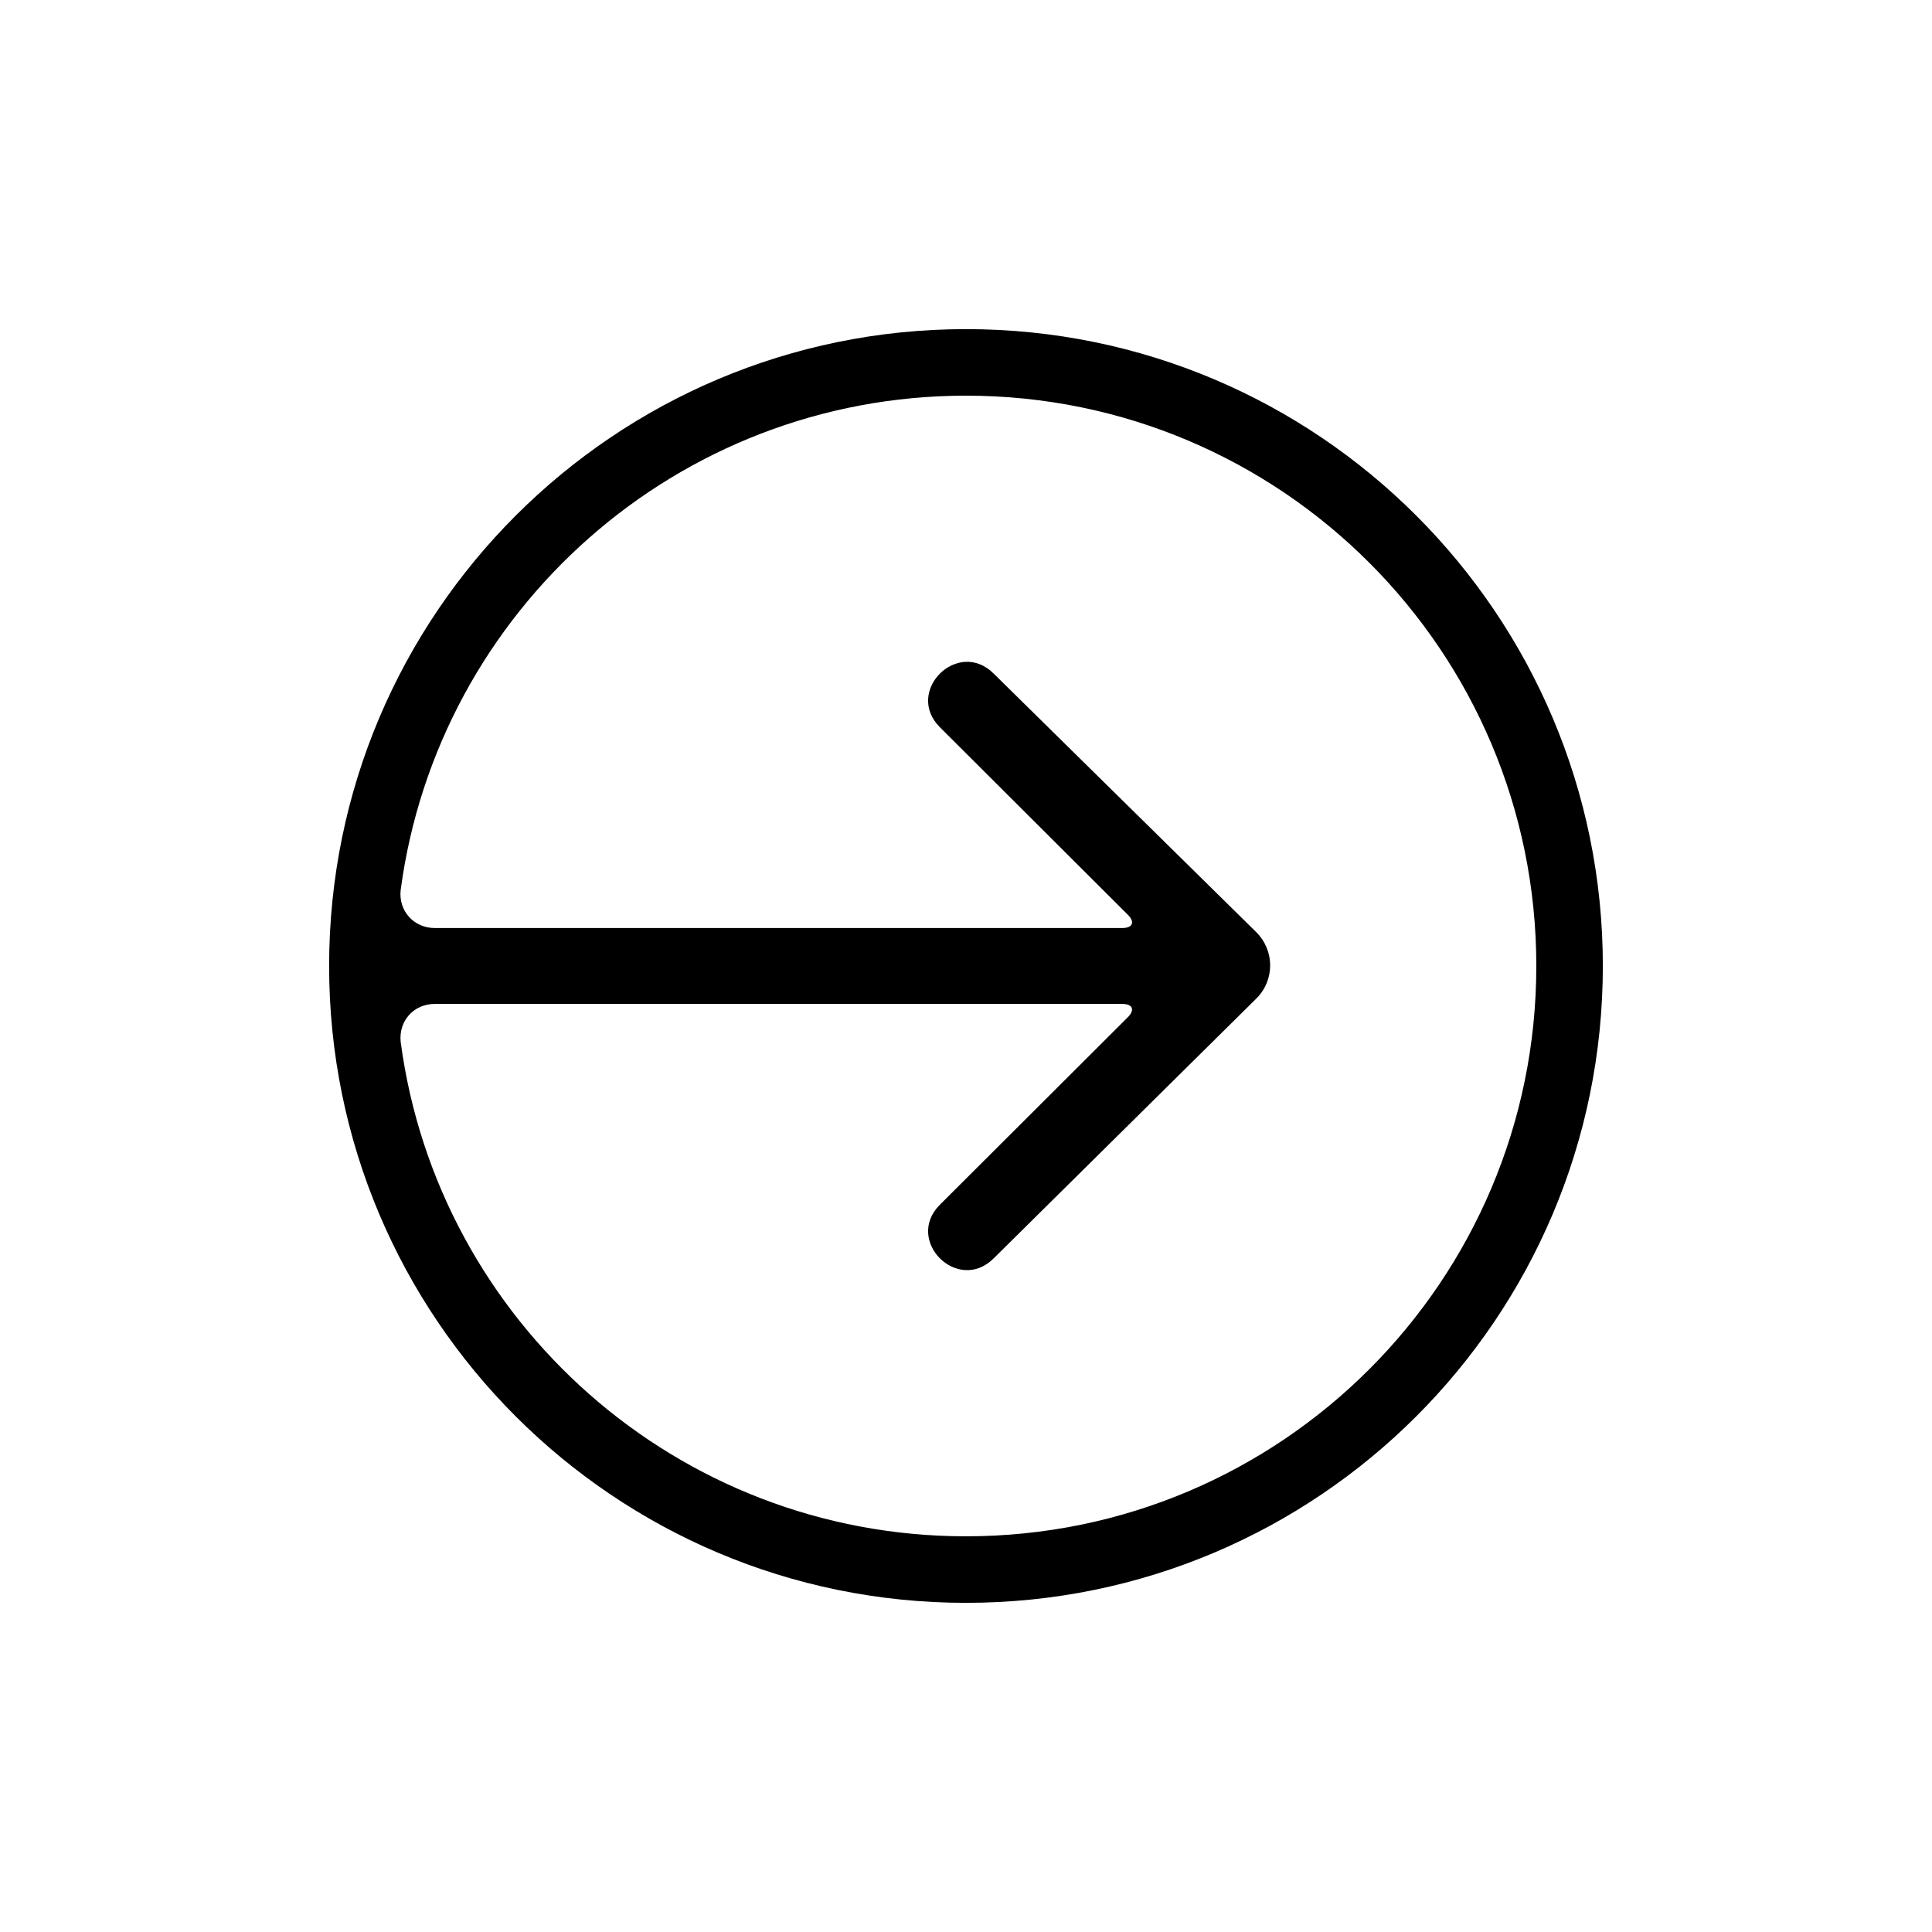 <?xml version="1.0" encoding="UTF-8"?>
<!-- Uploaded to: SVG Repo, www.svgrepo.com, Generator: SVG Repo Mixer Tools -->
<svg fill="#000000" width="800px" height="800px" version="1.1" viewBox="144 144 512 512" xmlns="http://www.w3.org/2000/svg">
 <path d="m231.22 400c0 93.211 75.562 168.77 168.78 168.77 93.211 0 168.77-75.562 168.77-168.77 0-93.215-75.562-168.78-168.77-168.78-93.215 0-168.78 75.562-168.78 168.78zm28.027-10.059c-5.559 0-9.664-4.516-9.07-10.043 0 0-0.434 3.262 0.012-0.082 9.863-73.93 73.176-130.96 149.81-130.96 83.473 0 151.14 67.668 151.14 151.14 0 83.473-67.668 151.14-151.14 151.14-76.609 0-139.91-56.996-149.8-130.9-0.449-3.363-0.02-0.16-0.02-0.16-0.551-5.539 3.473-10.027 9.07-10.027h182.15c2.773 0 3.434 1.586 1.484 3.531l-49.793 49.676c-9.504 9.477 4.746 23.703 14.25 14.219l69.578-68.828c4.941-4.879 4.922-12.789-0.07-17.691l-69.508-68.445c-9.504-9.48-23.754 4.738-14.25 14.223l49.793 49.676c1.957 1.949 1.309 3.527-1.484 3.527z" fill-rule="evenodd"/>
</svg>
